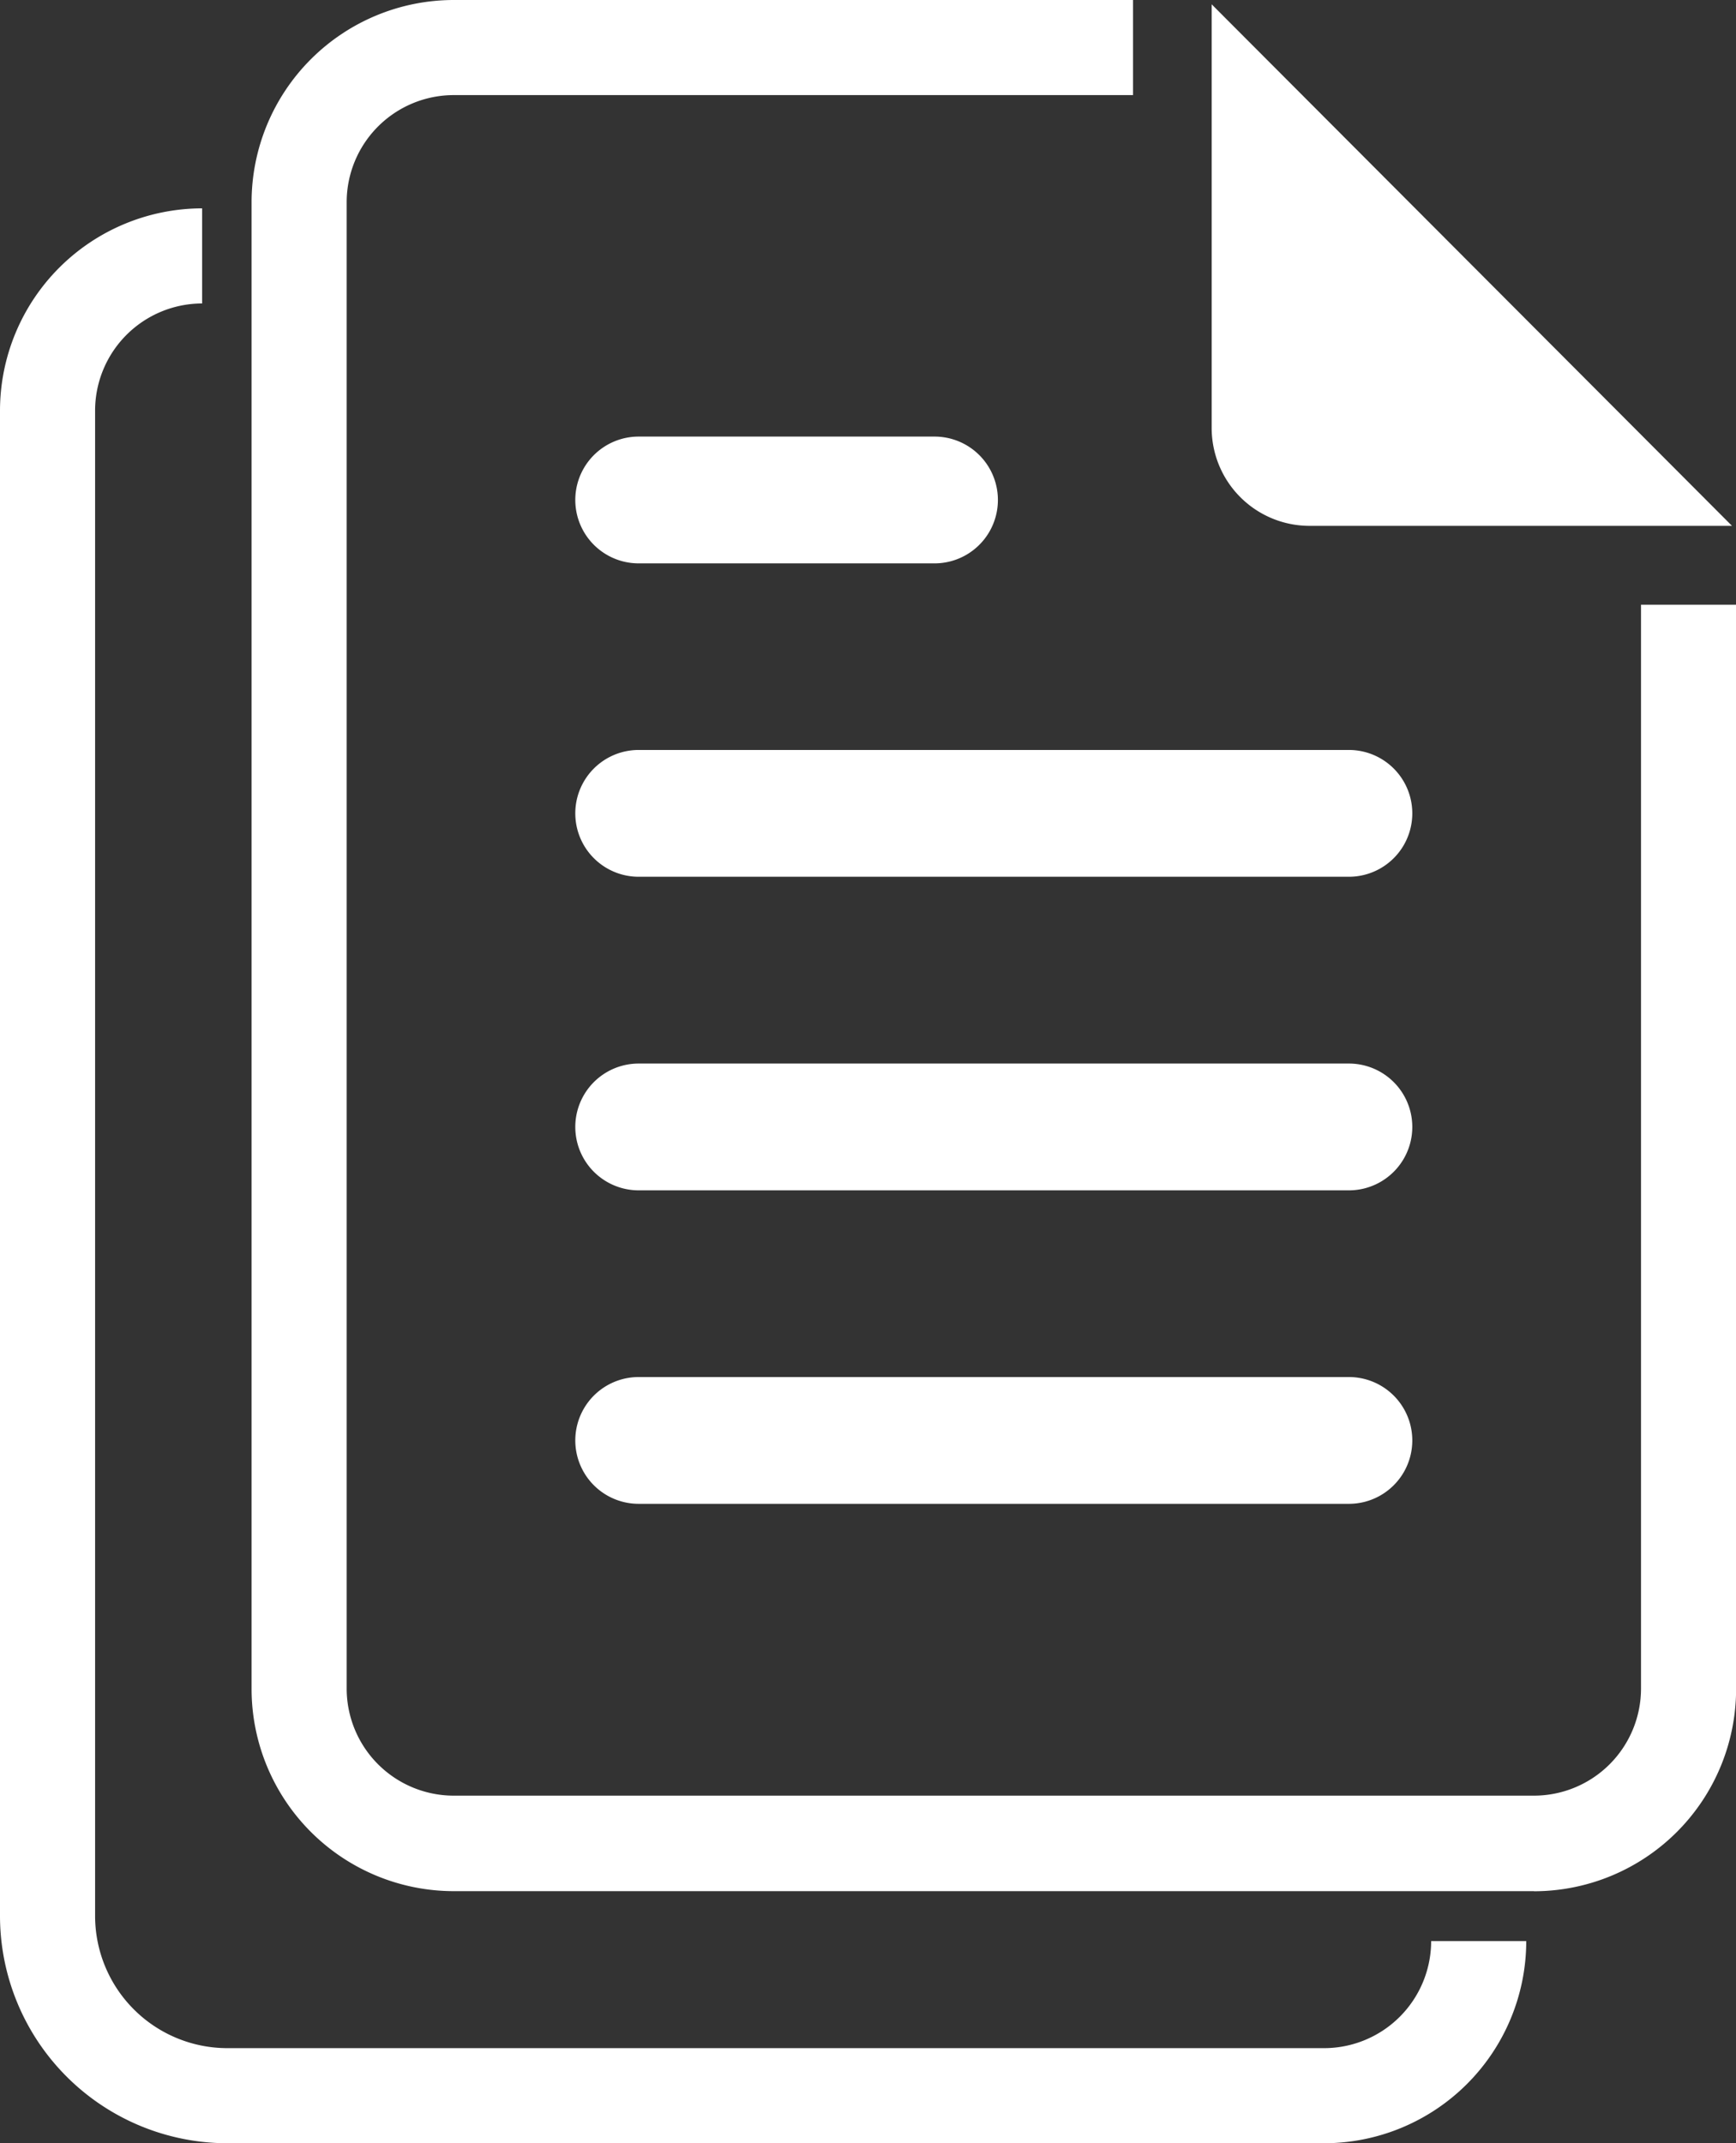 <svg xmlns="http://www.w3.org/2000/svg" xmlns:xlink="http://www.w3.org/1999/xlink" width="17.306" height="21.365" viewBox="0 0 17.306 21.365">
  <rect x="0" y="0" width="17.306" height="21.365" fill="#333333" stroke="none"/>
  <defs>
    <clipPath id="clip-path">
      <rect id="Rectangle_1116" data-name="Rectangle 1116" width="17.306" height="21.365" fill="#fff"/>
    </clipPath>
  </defs>
  <g id="Group_895" data-name="Group 895" transform="translate(0 0)">
    <g id="Group_894" data-name="Group 894" transform="translate(0 0)" clip-path="url(#clip-path)">
      <path id="Path_2253" data-name="Path 2253" d="M13.2,22.574H2.266A2.268,2.268,0,0,1,0,20.308V5.3A2.018,2.018,0,0,1,2.015,3.286v.948A1.069,1.069,0,0,0,.948,5.3V20.308a1.319,1.319,0,0,0,1.318,1.318H13.2a1.068,1.068,0,0,0,1.067-1.067h.948A2.017,2.017,0,0,1,13.2,22.574" transform="translate(0 -1.209)" fill="#fff"/>
      <path id="Path_2254" data-name="Path 2254" d="M16.752,18.852H5.983a2.017,2.017,0,0,1-2.015-2.015V2.015A2.017,2.017,0,0,1,5.983,0h6.772V.948H5.983A1.068,1.068,0,0,0,4.916,2.015V16.838A1.068,1.068,0,0,0,5.983,17.9H16.752a1.068,1.068,0,0,0,1.067-1.067V6.028h.948V16.838a2.017,2.017,0,0,1-2.015,2.015" transform="translate(-1.46 0)" fill="#fff"/>
      <path id="Path_2255" data-name="Path 2255" d="M19.113.068V4.289a.976.976,0,0,0,.975.978H24.3Z" transform="translate(-7.034 -0.025)" fill="#fff"/>
      <path id="Path_2256" data-name="Path 2256" d="M12.655,8.15H9.706a.632.632,0,0,1,0-1.264h2.949a.632.632,0,0,1,0,1.264" transform="translate(-3.339 -2.534)" fill="#fff"/>
      <path id="Path_2257" data-name="Path 2257" d="M16.786,13.094H9.706a.632.632,0,0,1,0-1.264h7.08a.632.632,0,0,1,0,1.264" transform="translate(-3.339 -4.354)" fill="#fff"/>
      <path id="Path_2258" data-name="Path 2258" d="M16.786,18.039H9.706a.632.632,0,1,1,0-1.264h7.08a.632.632,0,0,1,0,1.264" transform="translate(-3.339 -6.173)" fill="#fff"/>
      <path id="Path_2259" data-name="Path 2259" d="M16.786,22.984H9.706a.632.632,0,1,1,0-1.264h7.08a.632.632,0,0,1,0,1.264" transform="translate(-3.339 -7.993)" fill="#fff"/>
    </g>
  </g>
</svg>
